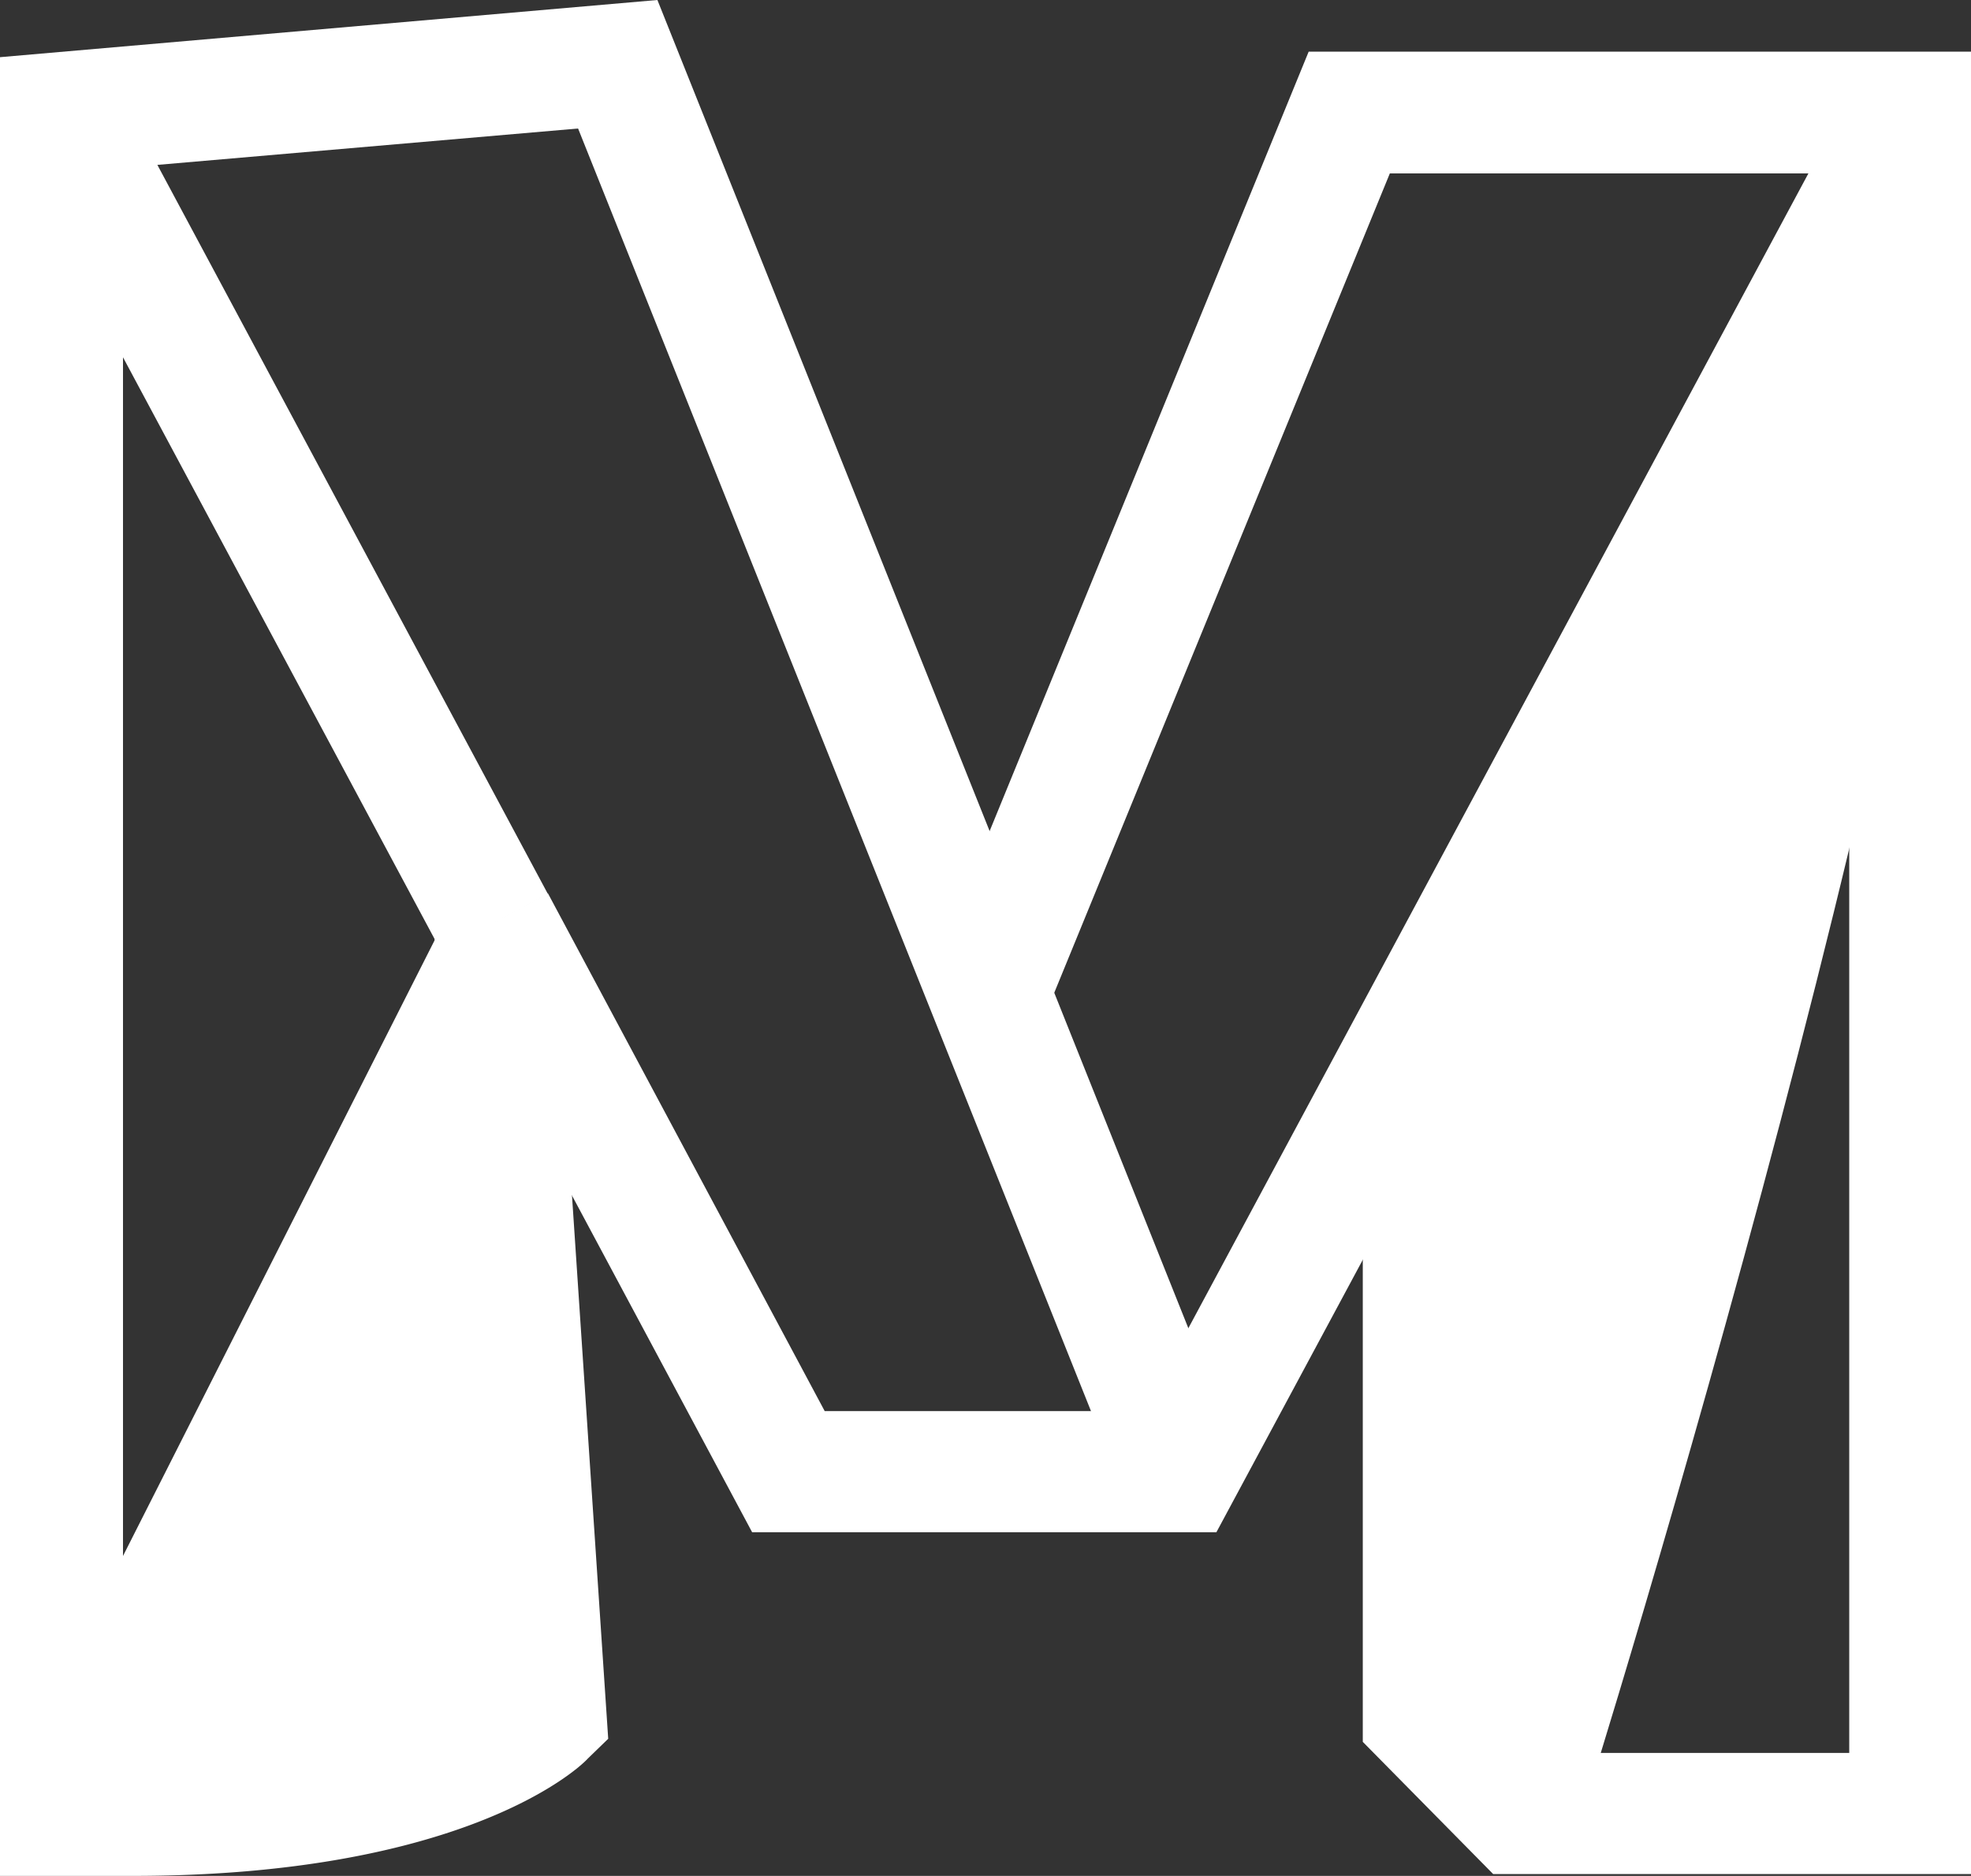 <svg id="Logo_exports" data-name="Logo exports" xmlns="http://www.w3.org/2000/svg" viewBox="0 0 32.05 30.51"><rect x="0" y="0" width="32.05" height="30.51" fill="#333333" stroke="none"/><defs><style>.cls-1{fill:#fff;}</style></defs><path class="cls-1" d="M23.15,16.57,31.06,1.83c0,7.27-6.37,27.66-6.37,27.66l-1.54-1.57Z"/><path class="cls-1" d="M8.07,15.49l.83,12.4S7,29.76,1,29.49Z"/><polygon class="cls-1" points="32.05 30.48 24.28 30.48 22.16 28.33 22.16 16.57 24.13 16.57 24.13 27.52 25.11 28.51 30.07 28.51 30.07 2.82 22.6 2.82 16.99 16.52 15.17 15.77 21.28 0.84 32.05 0.84 32.05 30.48"/><polygon class="cls-1" points="19.78 24.92 12.23 24.92 7.17 15.46 8.91 14.53 13.41 22.95 18.6 22.95 30.19 1.36 31.93 2.3 19.78 24.92"/><rect class="cls-1" x="3.53" y="0.95" width="1.97" height="14.94" transform="translate(-3.44 3.13) rotate(-28.17)"/><rect class="cls-1" x="-3.32" y="21.51" width="15.69" height="1.97" transform="translate(-17.59 16.38) rotate(-63.16)"/><path class="cls-1" d="M25.63,29.79l-1.88-.59c.07-.2,6.33-20.34,6.33-27.37h2C32.05,9.16,25.9,29,25.63,29.79Z"/><path class="cls-1" d="M2.15,30.51l-1.21,0-.94,0V.93L10.69,0l9.42,23.57-1.83.73L9.4,2.09,2,2.73v25.8a11.83,11.83,0,0,0,5.91-1.12L7.05,15v0H8l1-.07.89,13.35-.33.32C9.37,28.81,7.46,30.51,2.15,30.51Z"/></svg>